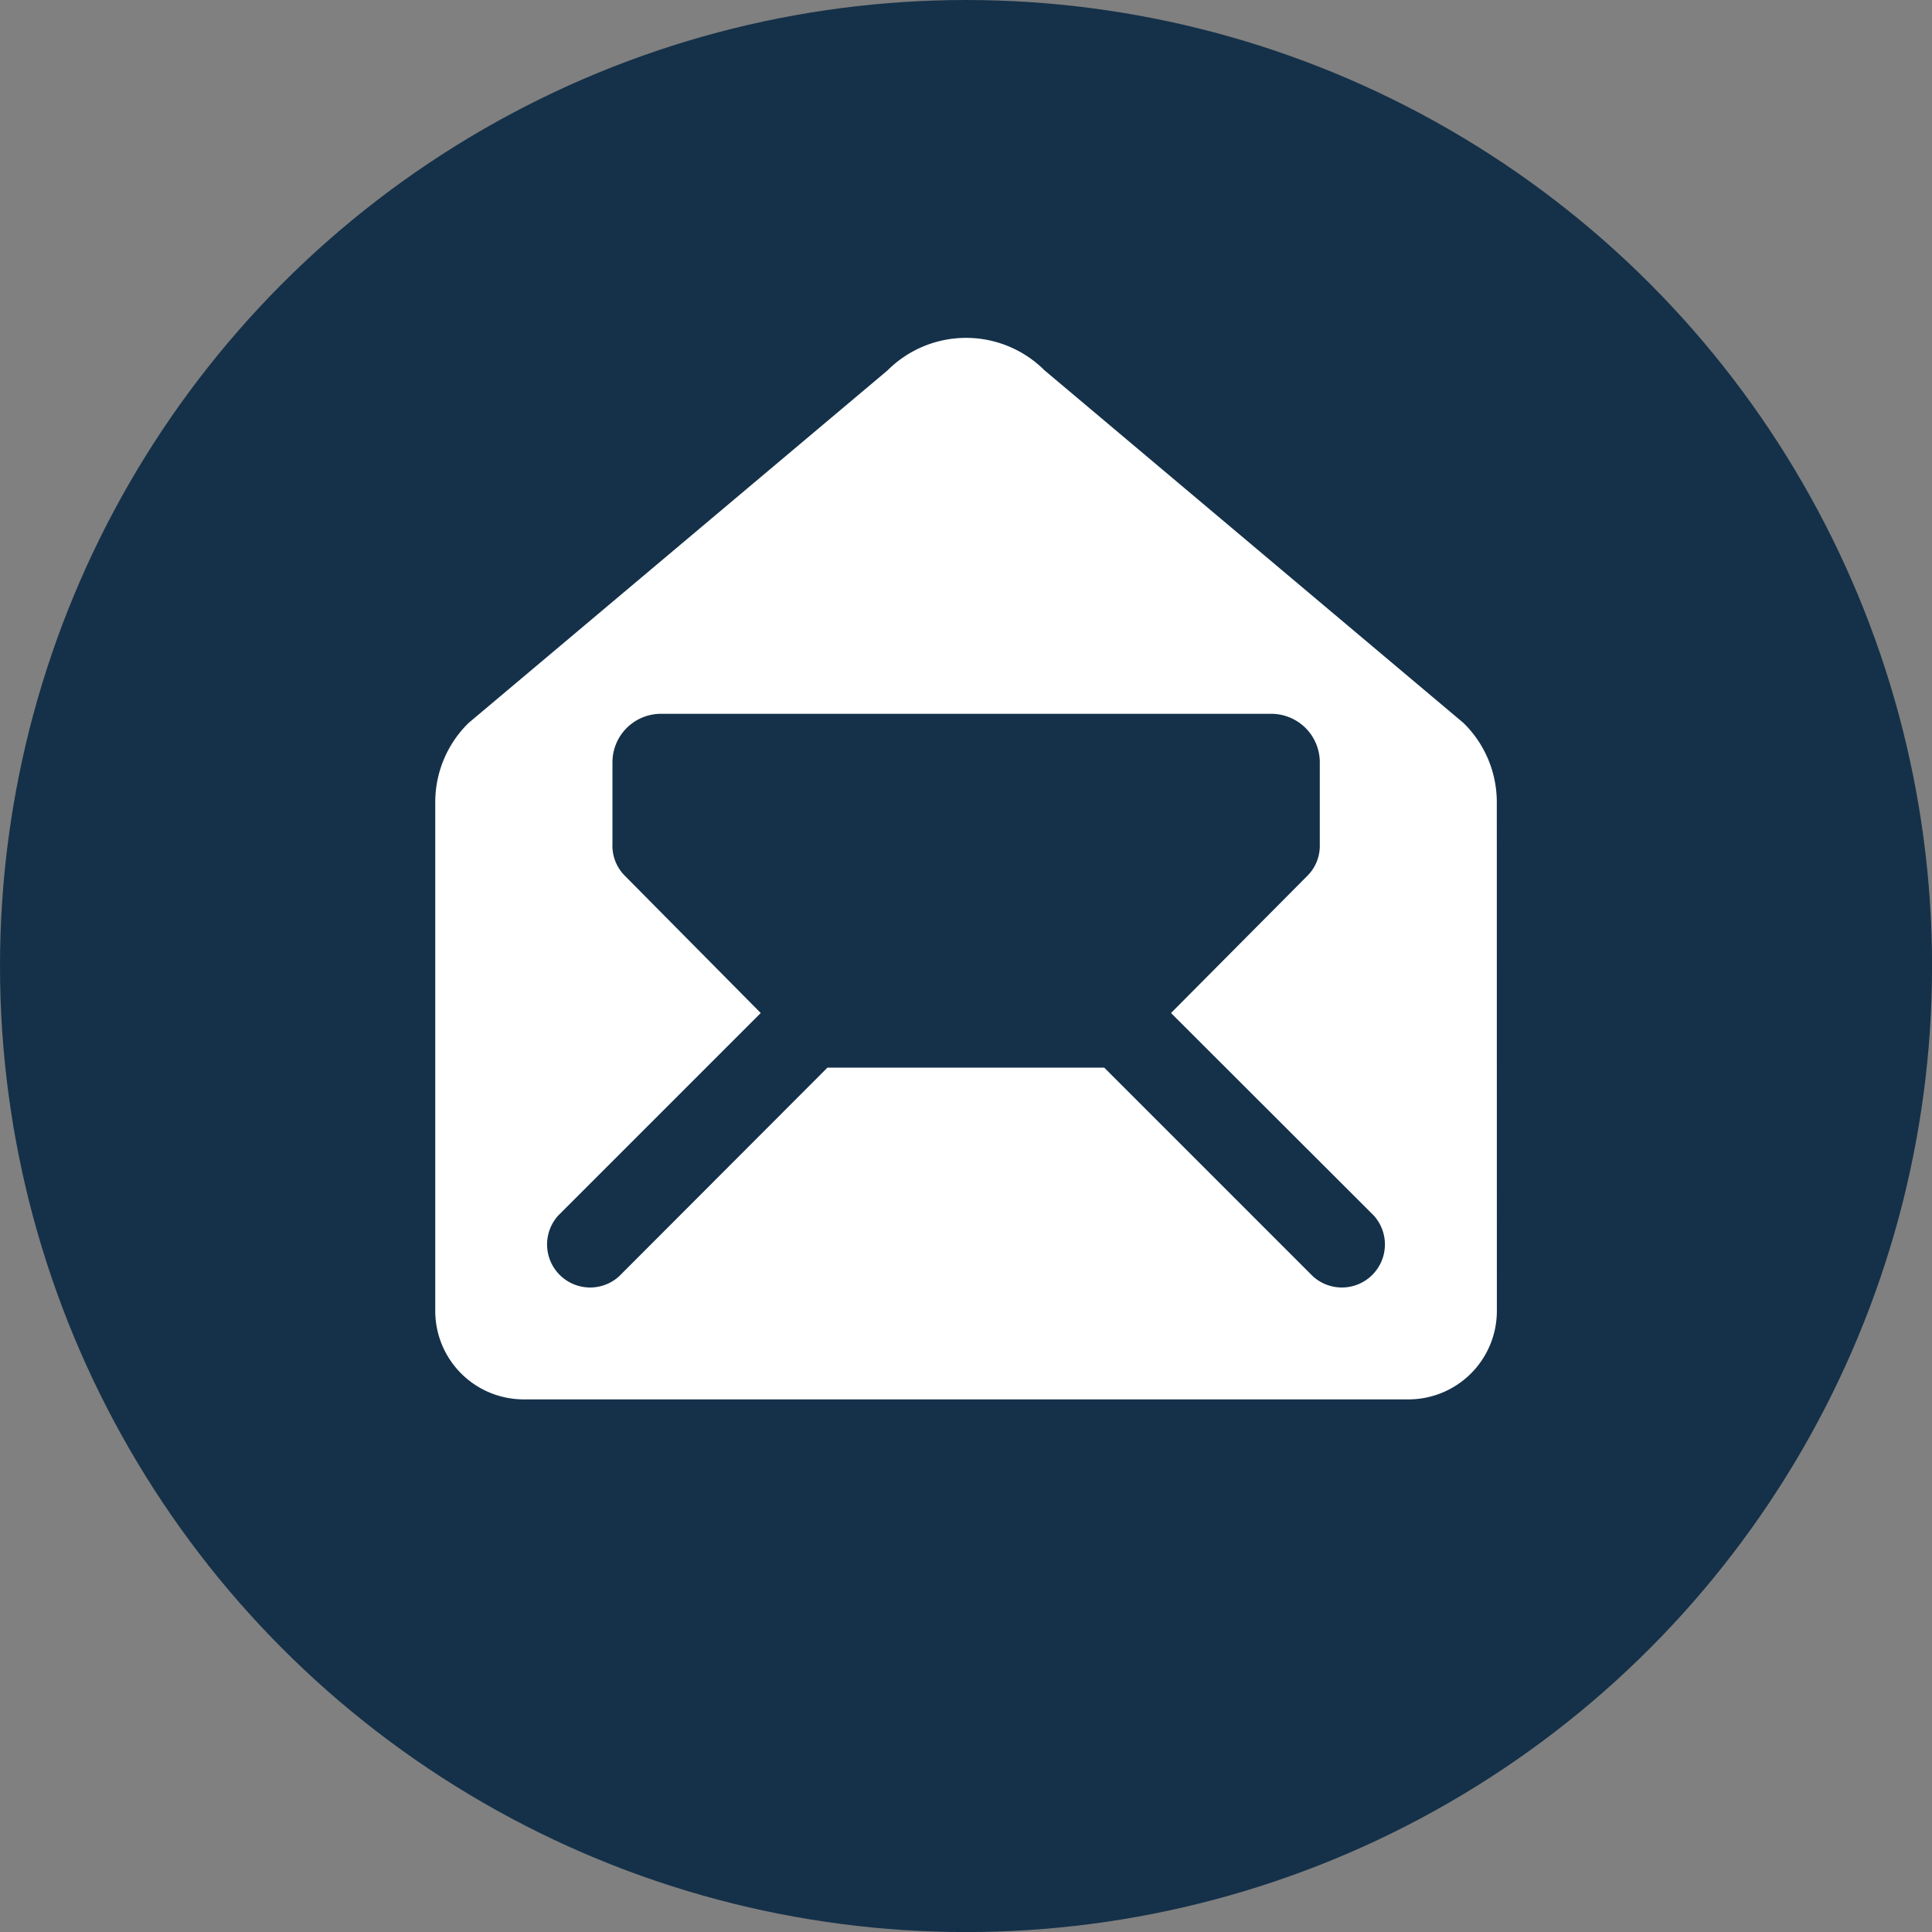 <svg id="Ebene_1" data-name="Ebene 1" xmlns="http://www.w3.org/2000/svg" viewBox="0 0 31.413 31.413">
  <rect x="0" y="0" width="31.413" height="31.413" fill="#808080" stroke="none"/>
  <defs>
    <style>
      .cls-1 {
        fill: #153149;
      }

      .cls-2 {
        fill: #fff;
        fill-rule: evenodd;
      }
    </style>
  </defs>
  <title>ff609282-0fff-4797-bf7f-91d75afd7eb3</title>
  <circle class="cls-1" cx="15.707" cy="15.707" r="15.707"/>
  <path class="cls-2" d="M24.337,13.041a1.8,1.8,0,0,0-.543-1.287l-6.81-5.732a1.806,1.806,0,0,0-2.553,0L7.62,11.754a1.8,1.8,0,0,0-.543,1.287v8.274a1.438,1.438,0,0,0,1.438,1.438H22.9a1.438,1.438,0,0,0,1.438-1.438ZM10.744,11.606h9.924a.789.789,0,0,1,.791.791v1.366a.687.687,0,0,1-.2.475L19.04,16.471l3.294,3.29a.7.7,0,0,1-.989.989l-3.391-3.391h-4.5L10.068,20.75a.7.7,0,0,1-.989-.989l3.29-3.29-2.211-2.233a.693.693,0,0,1-.2-.521V12.4A.789.789,0,0,1,10.744,11.606Z"/>
</svg>

